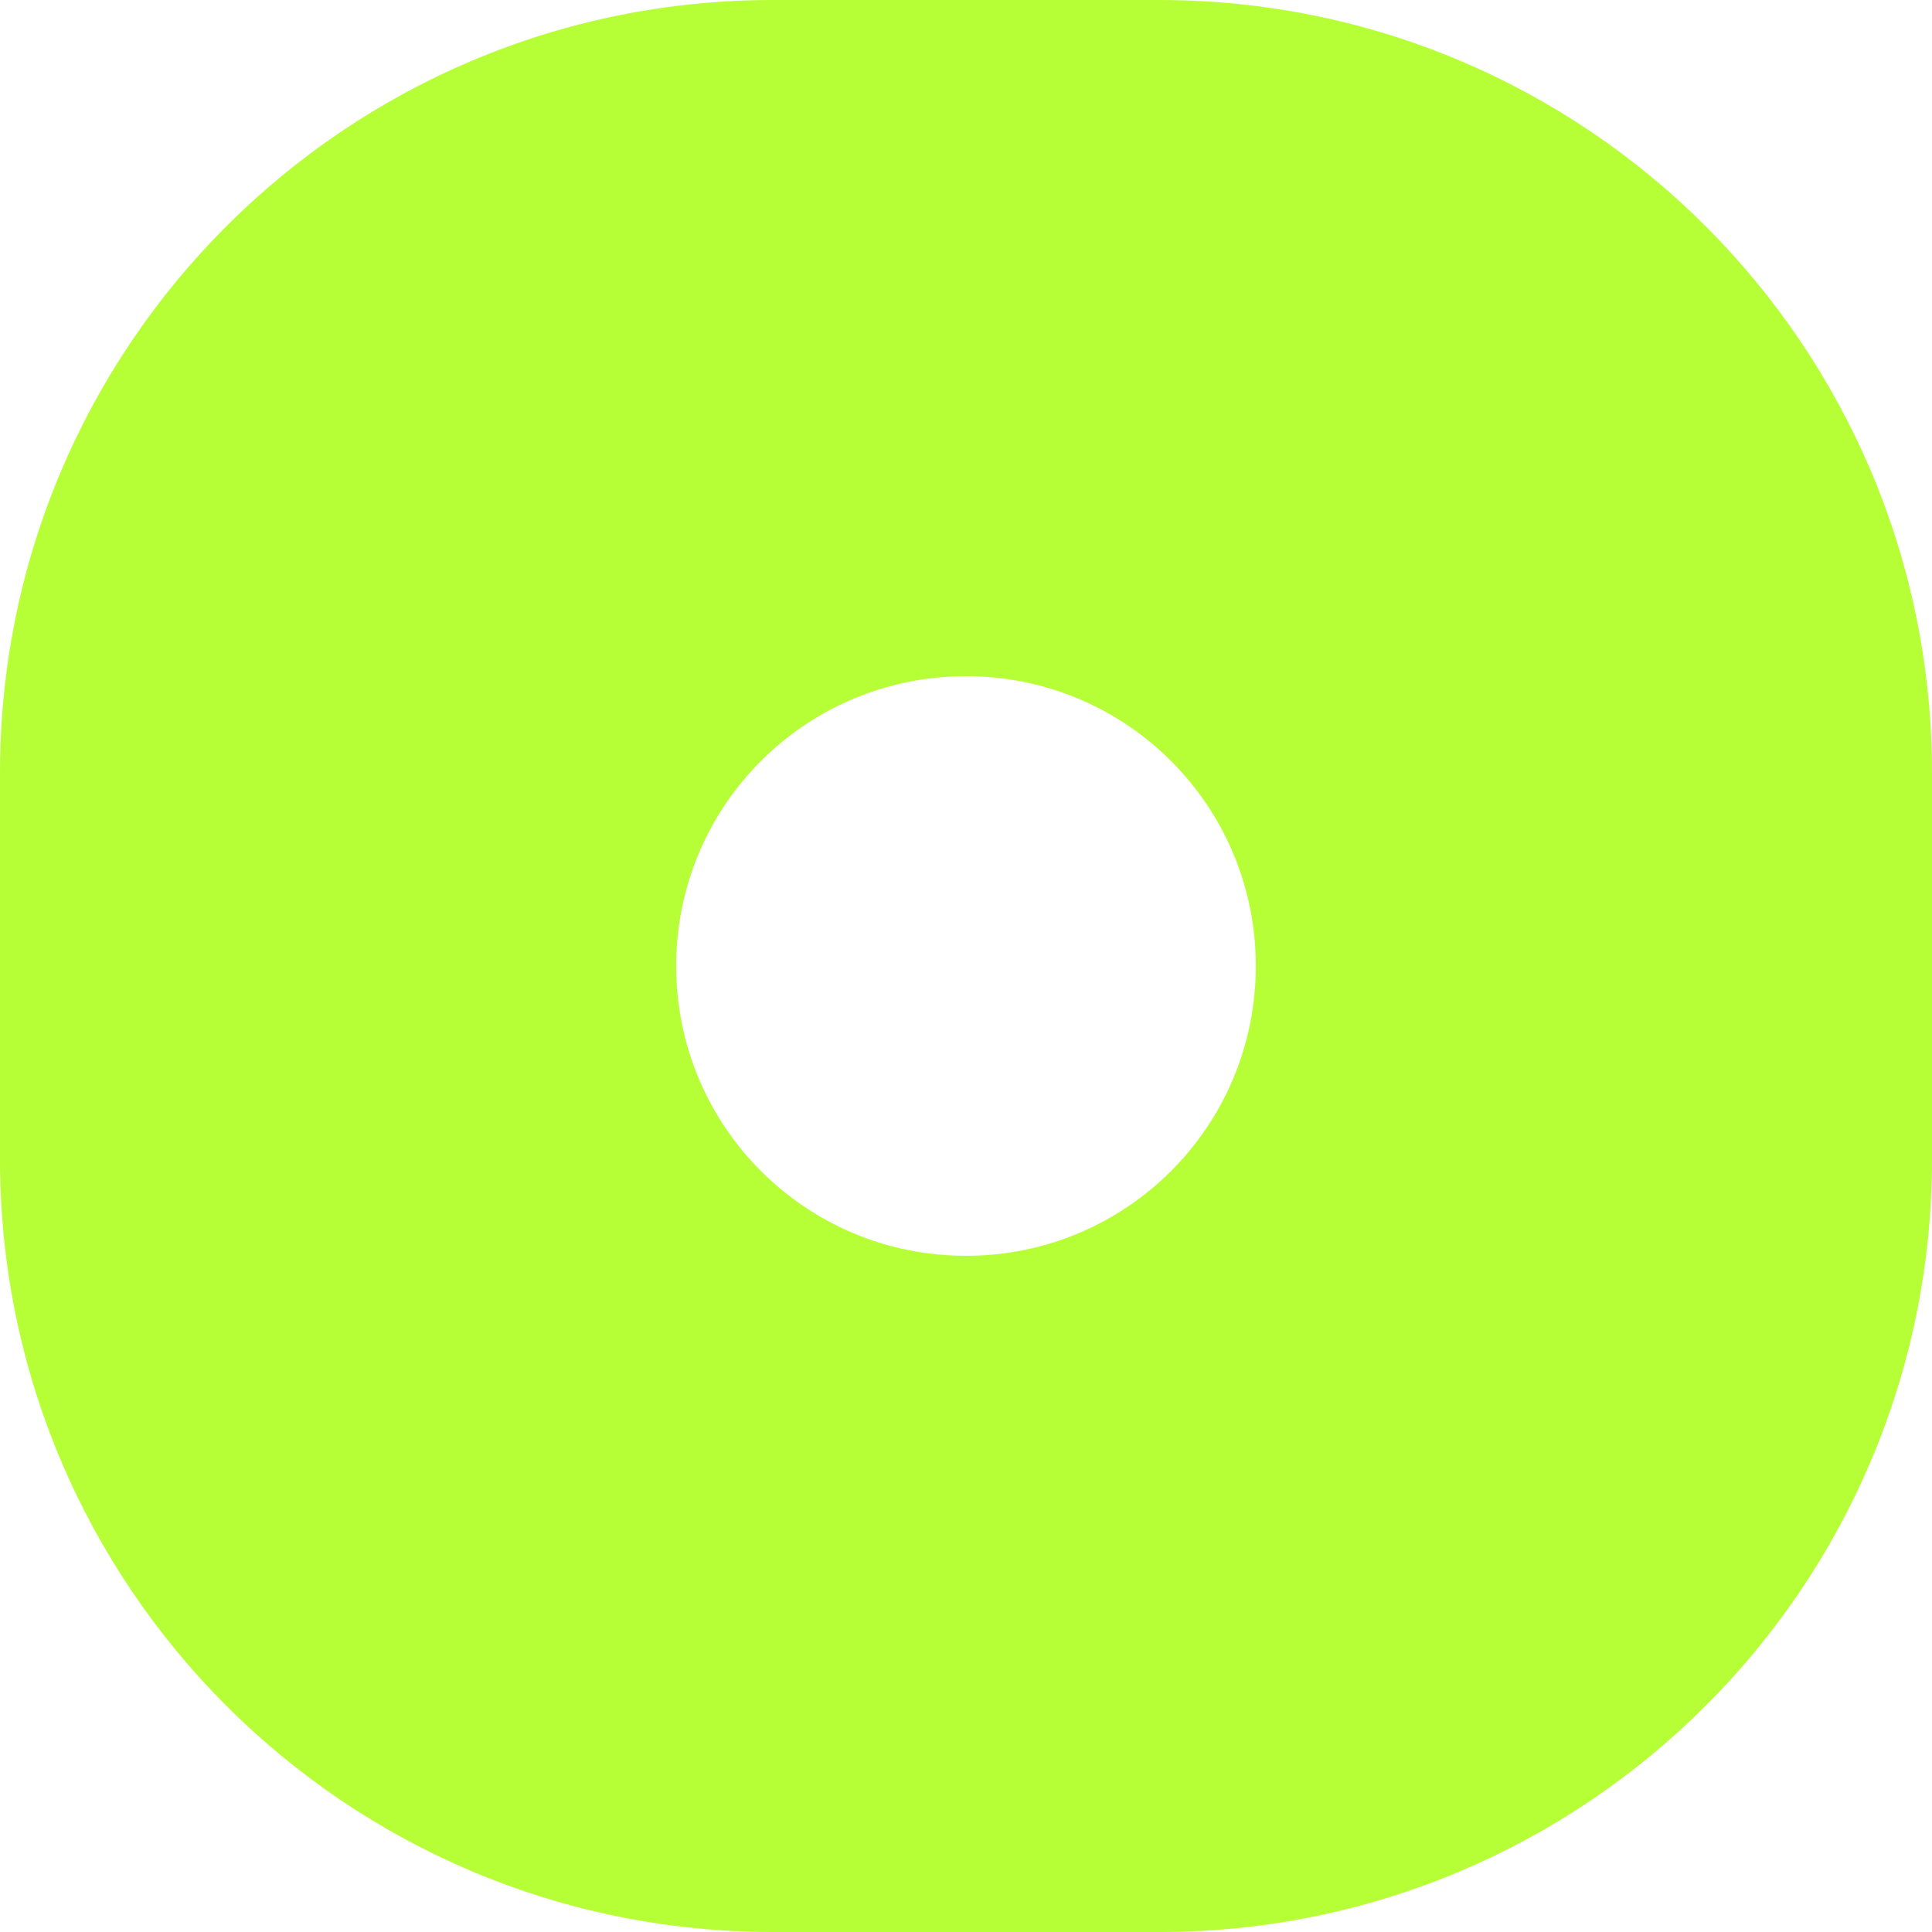 <svg xmlns="http://www.w3.org/2000/svg" id="Camada_2" data-name="Camada 2" viewBox="0 0 20 20"><defs><style>      .cls-1 {        fill: #b6ff37;      }    </style></defs><g id="Camada_2-2" data-name="Camada 2"><g id="Camada_1-2" data-name="Camada 1-2"><path class="cls-1" d="M12,0h-4C3.58,0,0,3.58,0,8v4c0,4.42,3.58,8,8,8h4c4.42,0,8-3.58,8-8v-4C20,3.58,16.42,0,12,0ZM10,13c-1.66,0-3-1.34-3-3s1.34-3,3-3,3,1.34,3,3-1.34,3-3,3Z"></path></g></g></svg>